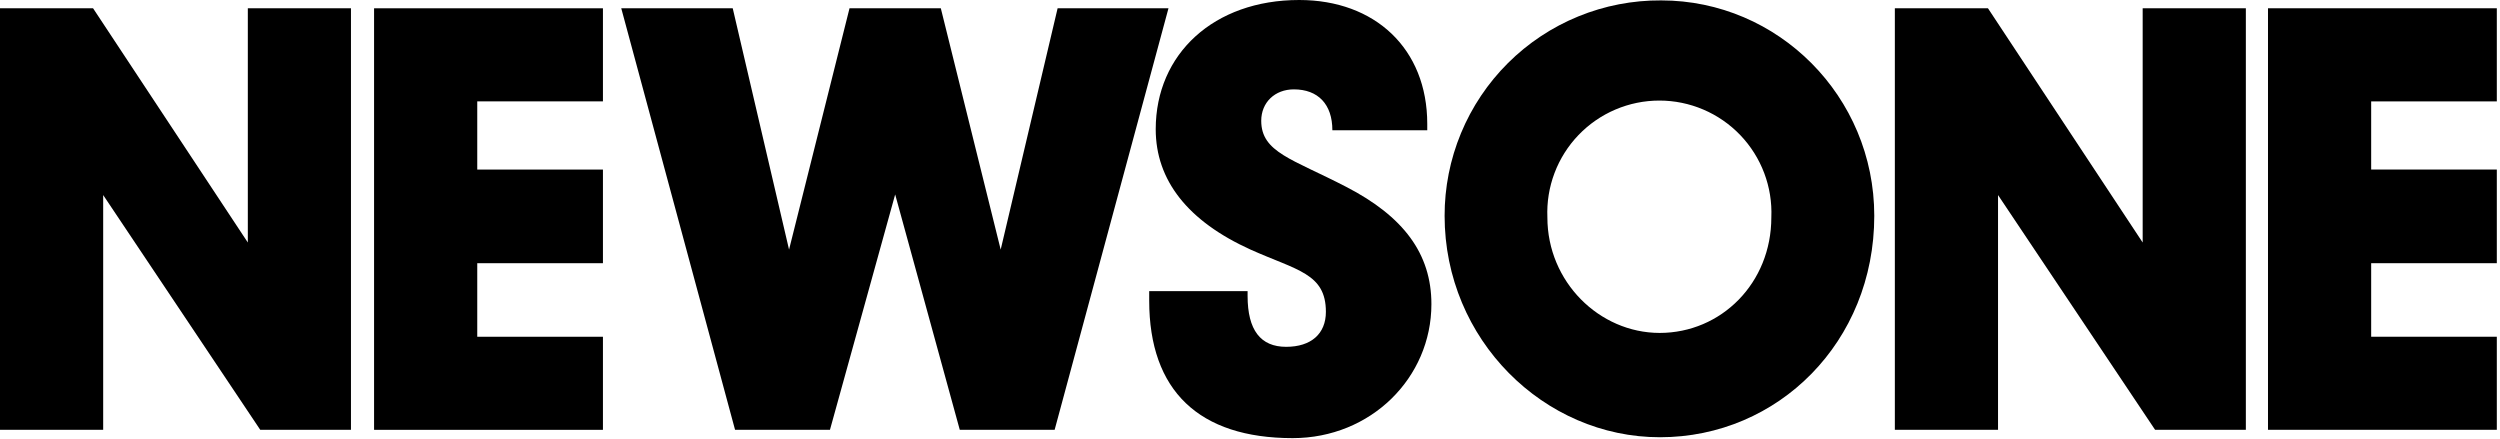 <?xml version="1.0" encoding="UTF-8"?>
<svg xmlns="http://www.w3.org/2000/svg" width="621" height="109" viewBox="0 0 621 109" fill="none">
  <g clip-path="url(#clip0_1047_140)">
    <path fill-rule="evenodd" clip-rule="evenodd" d="M384.37 54C384.211 50.248 384.812 46.503 386.139 42.99C387.465 39.476 389.488 36.267 392.086 33.556C394.685 30.845 397.805 28.688 401.259 27.214C404.713 25.74 408.43 24.981 412.185 24.981C415.94 24.981 419.657 25.74 423.111 27.214C426.565 28.688 429.685 30.845 432.284 33.556C434.882 36.267 436.905 39.476 438.231 42.99C439.557 46.503 440.159 50.248 440 54C440 70.32 427.56 82.7 412.24 82.7C397.25 82.67 384.37 70 384.37 54ZM358.84 53.64C358.827 46.585 360.21 39.597 362.911 33.08C365.612 26.562 369.577 20.644 374.577 15.667C379.576 10.69 385.512 6.751 392.042 4.08C398.571 1.408 405.565 0.055 412.62 0.1C441.72 0.1 465.57 23.96 465.57 53.61C465.57 84.91 441.72 108.61 412.35 108.61C383.52 108.63 358.84 84.36 358.84 53.61V53.64Z" fill="black"></path>
    <path fill-rule="evenodd" clip-rule="evenodd" d="M25.63 106.77V48.45L64.65 106.77H87.18V2.06H61.56V60.24L23.12 2.06H0V106.77H25.63Z" fill="black"></path>
    <path fill-rule="evenodd" clip-rule="evenodd" d="M149.77 106.77V83.65H118.55V65.38H149.77V42.12H118.55V25.18H149.77V2.06H92.92V106.77H149.77Z" fill="black"></path>
    <path fill-rule="evenodd" clip-rule="evenodd" d="M206.16 106.77L222.36 48.3L238.41 106.77H261.97L290.25 2.06H262.71L248.57 62L233.7 2.06H211.02L196 62L182.01 2.06H154.32L182.59 106.77H206.16Z" fill="black"></path>
    <path fill-rule="evenodd" clip-rule="evenodd" d="M285.461 72.31V74.67C285.461 97.05 297.831 108.83 321.101 108.83C340.541 108.83 355.561 93.83 355.561 75.55C355.561 63.03 348.641 53.75 334.351 46.39C321.001 39.47 313.291 37.85 313.291 30C313.291 25.44 316.681 22.2 321.391 22.2C327.391 22.2 330.961 25.88 330.961 32.36H354.531V30.78C354.531 12.08 341.531 0 322.721 0C301.511 0 287.081 13.4 287.081 32.1C287.081 44.77 295.031 54.93 310.641 62C322.131 67.16 329.351 67.89 329.351 77.46C329.351 82.92 325.671 86.15 319.481 86.15C313.141 86.15 309.901 82.03 309.901 73.49V72.31H285.461Z" fill="black"></path>
    <path fill-rule="evenodd" clip-rule="evenodd" d="M496.31 106.77V48.45L535.33 106.77H557.87V2.06H532.24V60.24L493.81 2.06H470.68V106.77H496.31Z" fill="black"></path>
    <path fill-rule="evenodd" clip-rule="evenodd" d="M620.209 106.77V83.65H588.999V65.38H620.209V42.12H588.999V25.18H620.209V2.06H563.369V106.77H620.209Z" fill="black"></path>
  </g>
  <defs>
    <clipPath id="clip0_1047_140">
      <rect width="620.21" height="108.83" fill="white"></rect>
    </clipPath>
  </defs>
</svg>
